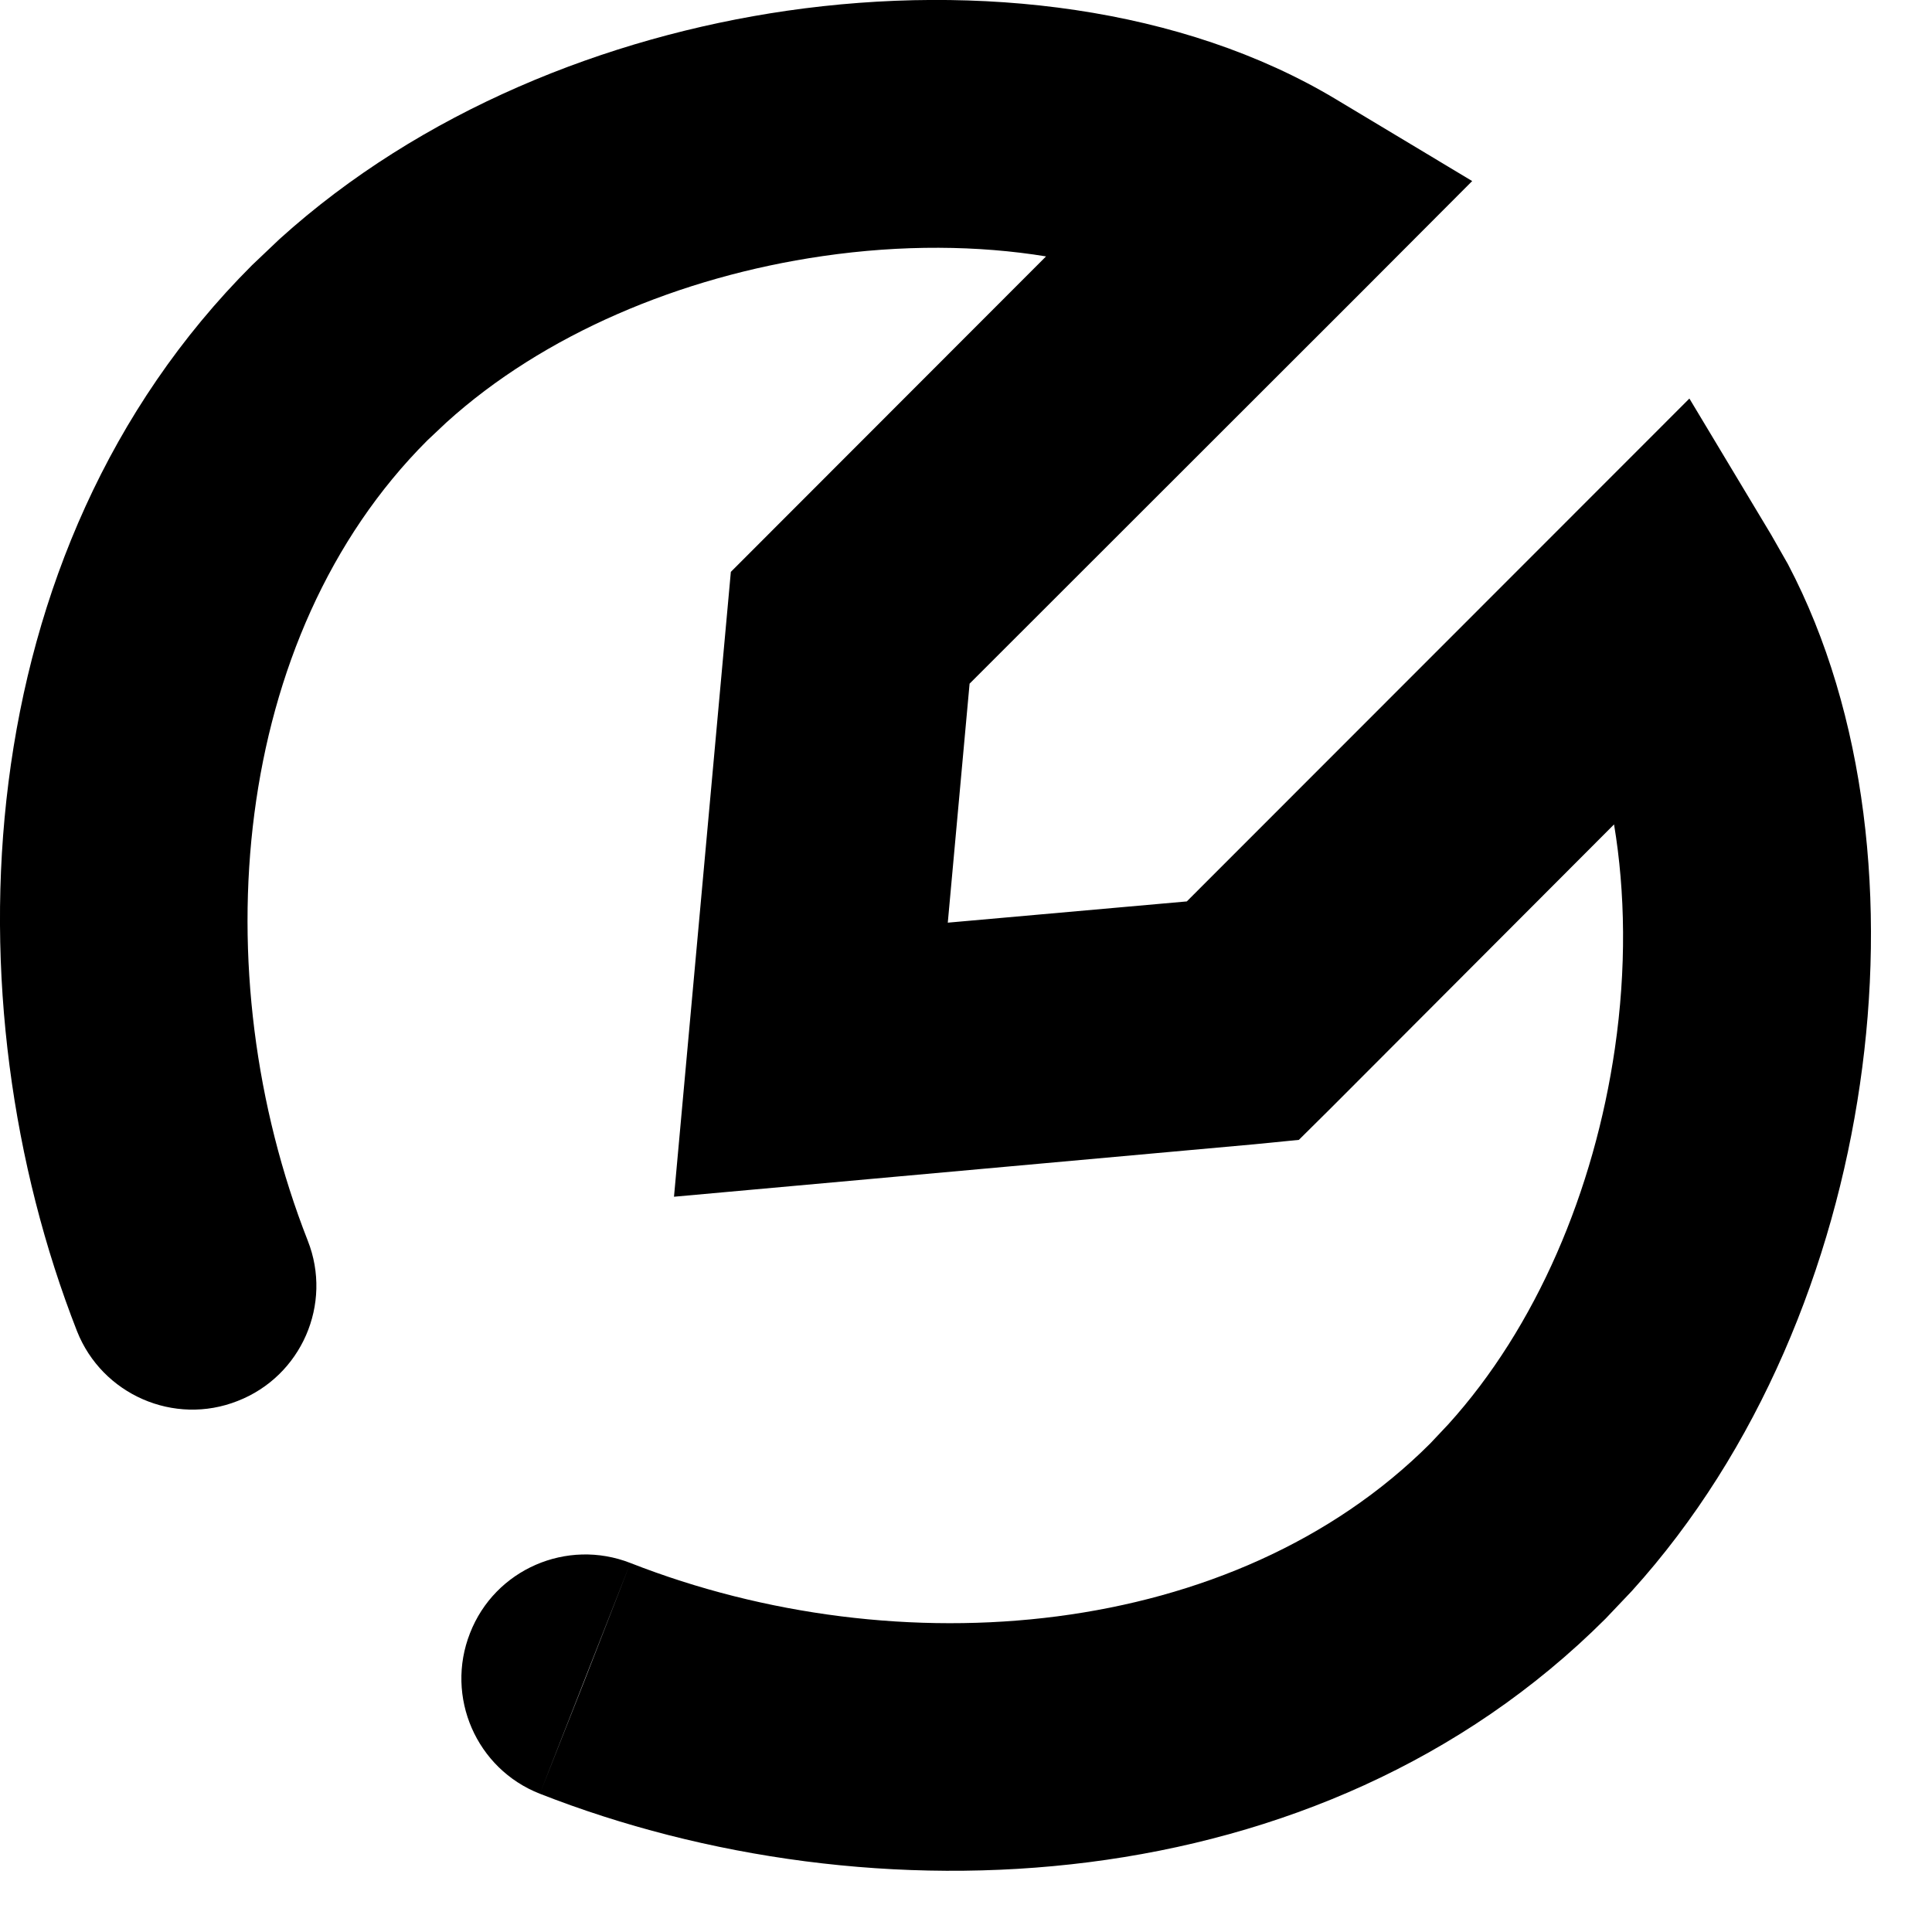 <?xml version="1.0" encoding="utf-8"?>
<svg xmlns="http://www.w3.org/2000/svg" fill="none" height="100%" overflow="visible" preserveAspectRatio="none" style="display: block;" viewBox="0 0 7 7" width="100%">
<path d="M2.851 0.039C3.544 -0.061 4.283 0.025 4.841 0.36L5.334 0.656L4.928 1.063L3.513 2.477L3.434 3.343L4.3 3.266L6.121 1.444L6.417 1.937L6.478 2.044C6.764 2.588 6.834 3.278 6.739 3.928C6.644 4.583 6.374 5.255 5.912 5.765L5.817 5.865C4.778 6.903 3.151 6.968 1.956 6.499L2.121 6.081L2.284 5.663C3.256 6.044 4.47 5.942 5.182 5.23L5.247 5.161C5.566 4.809 5.776 4.315 5.851 3.799C5.893 3.51 5.889 3.233 5.848 2.987L4.821 4.016L4.706 4.13L4.544 4.146L2.442 4.336L2.648 2.072L3.79 0.929C3.545 0.889 3.268 0.886 2.98 0.928C2.464 1.003 1.969 1.212 1.617 1.531L1.548 1.596C0.836 2.308 0.734 3.523 1.115 4.495C1.206 4.725 1.092 4.986 0.861 5.076C0.631 5.167 0.37 5.053 0.279 4.823C-0.189 3.628 -0.126 2 0.913 0.961L1.013 0.866C1.524 0.404 2.196 0.134 2.851 0.039ZM1.703 5.917C1.793 5.686 2.054 5.573 2.284 5.663L1.956 6.499C1.726 6.409 1.612 6.148 1.703 5.917Z" fill="black" id="Vector (Stroke)"/>
</svg>